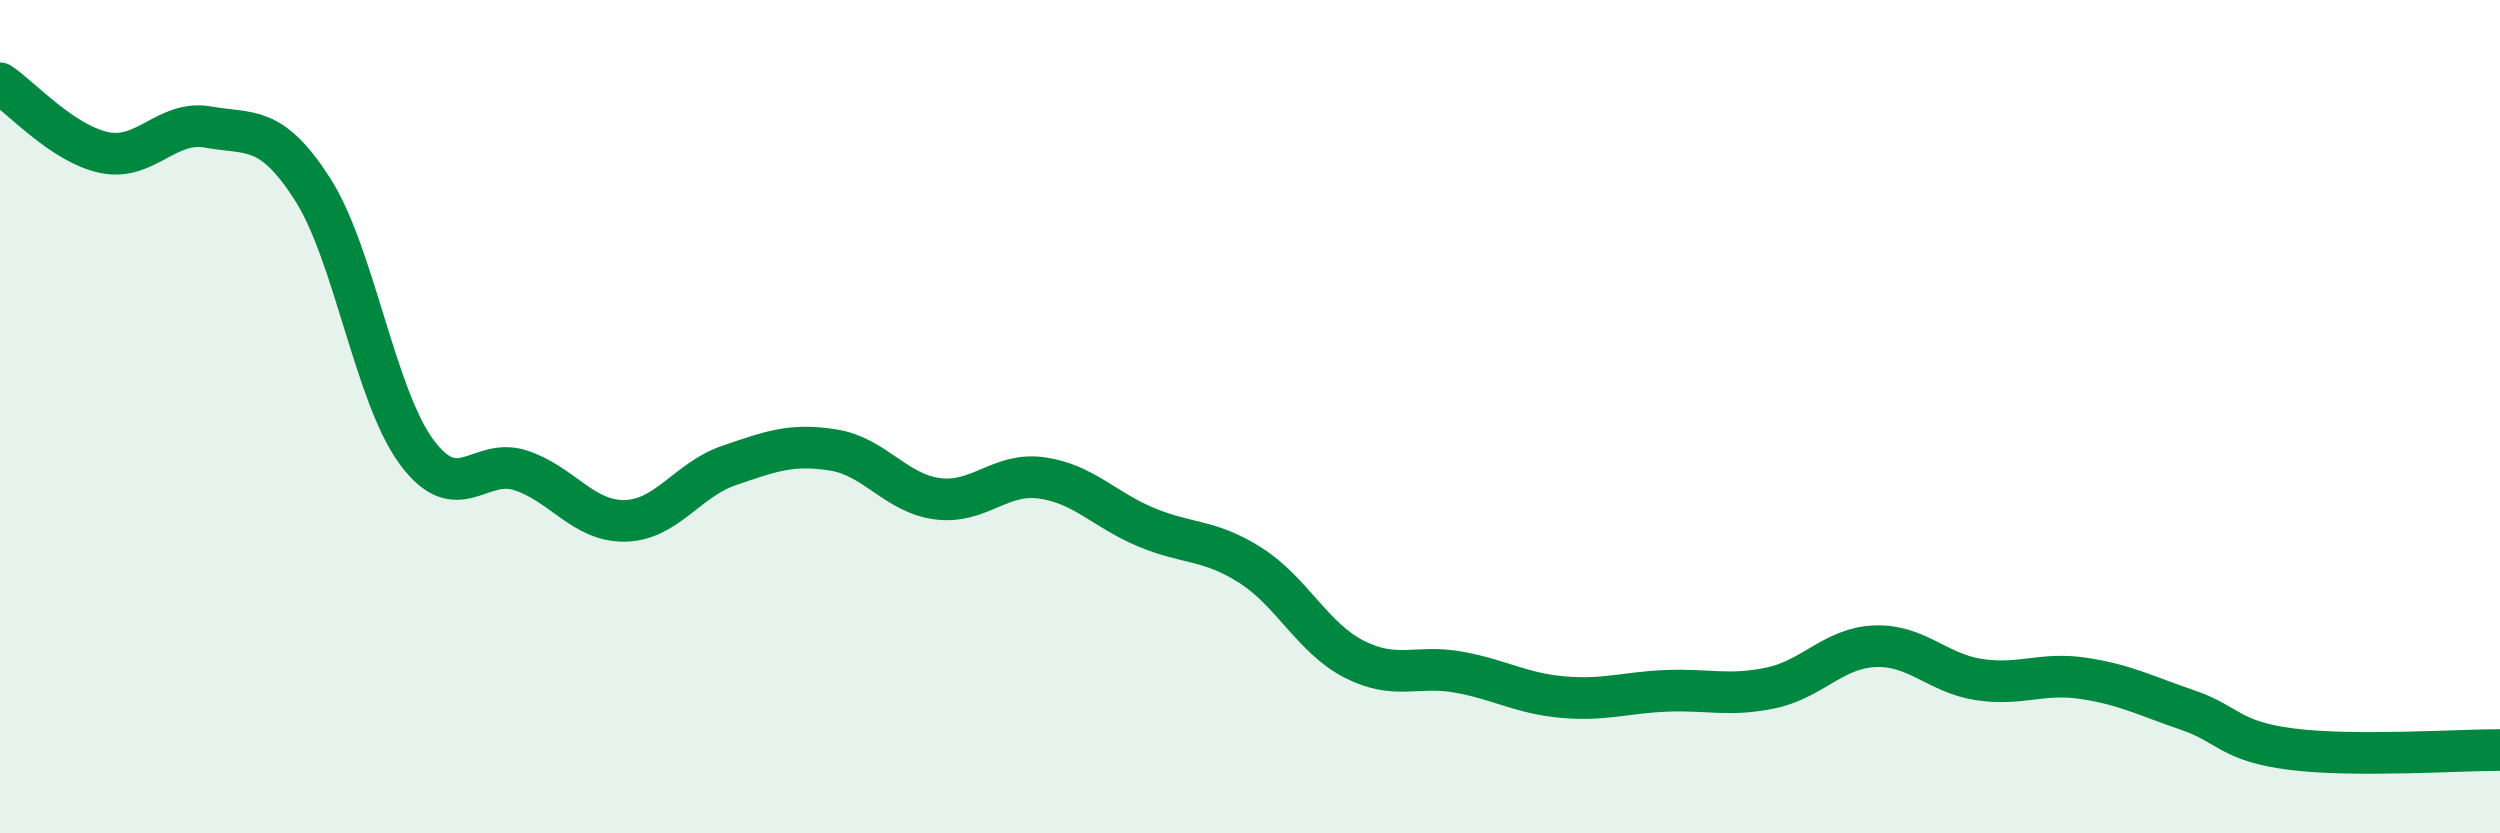
    <svg width="60" height="20" viewBox="0 0 60 20" xmlns="http://www.w3.org/2000/svg">
      <path
        d="M 0,2 C 0.5,2.33 1.5,3.45 2.5,3.66 C 3.5,3.87 4,2.87 5,3.05 C 6,3.23 6.5,2.98 7.5,4.54 C 8.5,6.1 9,9.5 10,10.85 C 11,12.2 11.5,10.96 12.5,11.29 C 13.5,11.62 14,12.52 15,12.5 C 16,12.48 16.5,11.51 17.5,11.17 C 18.5,10.83 19,10.64 20,10.8 C 21,10.96 21.5,11.84 22.5,11.97 C 23.5,12.1 24,11.33 25,11.47 C 26,11.61 26.5,12.23 27.5,12.65 C 28.5,13.07 29,12.93 30,13.56 C 31,14.19 31.5,15.31 32.5,15.82 C 33.5,16.33 34,15.95 35,16.13 C 36,16.31 36.5,16.64 37.5,16.73 C 38.5,16.82 39,16.62 40,16.58 C 41,16.54 41.5,16.72 42.5,16.51 C 43.5,16.3 44,15.55 45,15.51 C 46,15.47 46.5,16.16 47.5,16.31 C 48.5,16.46 49,16.13 50,16.28 C 51,16.43 51.5,16.7 52.5,17.04 C 53.5,17.38 53.5,17.79 55,17.98 C 56.5,18.17 59,18 60,18L60 20L0 20Z"
        fill="#008740"
        opacity="0.1"
        stroke-linecap="round"
        stroke-linejoin="round"
      />
      <path
        d="M 0,2 C 0.5,2.33 1.5,3.45 2.5,3.66 C 3.5,3.87 4,2.87 5,3.05 C 6,3.23 6.5,2.98 7.5,4.54 C 8.5,6.1 9,9.5 10,10.85 C 11,12.2 11.5,10.96 12.5,11.29 C 13.5,11.62 14,12.52 15,12.5 C 16,12.48 16.5,11.51 17.5,11.17 C 18.5,10.83 19,10.64 20,10.8 C 21,10.96 21.5,11.84 22.5,11.97 C 23.5,12.1 24,11.33 25,11.47 C 26,11.61 26.5,12.23 27.5,12.65 C 28.5,13.07 29,12.93 30,13.56 C 31,14.19 31.5,15.31 32.5,15.82 C 33.5,16.33 34,15.95 35,16.13 C 36,16.31 36.5,16.64 37.5,16.73 C 38.5,16.82 39,16.62 40,16.58 C 41,16.54 41.5,16.72 42.5,16.51 C 43.5,16.3 44,15.55 45,15.51 C 46,15.47 46.5,16.16 47.5,16.31 C 48.5,16.46 49,16.13 50,16.28 C 51,16.43 51.5,16.7 52.5,17.04 C 53.5,17.38 53.5,17.79 55,17.98 C 56.5,18.17 59,18 60,18"
        stroke="#008740"
        stroke-width="1"
        fill="none"
        stroke-linecap="round"
        stroke-linejoin="round"
      />
    </svg>
  